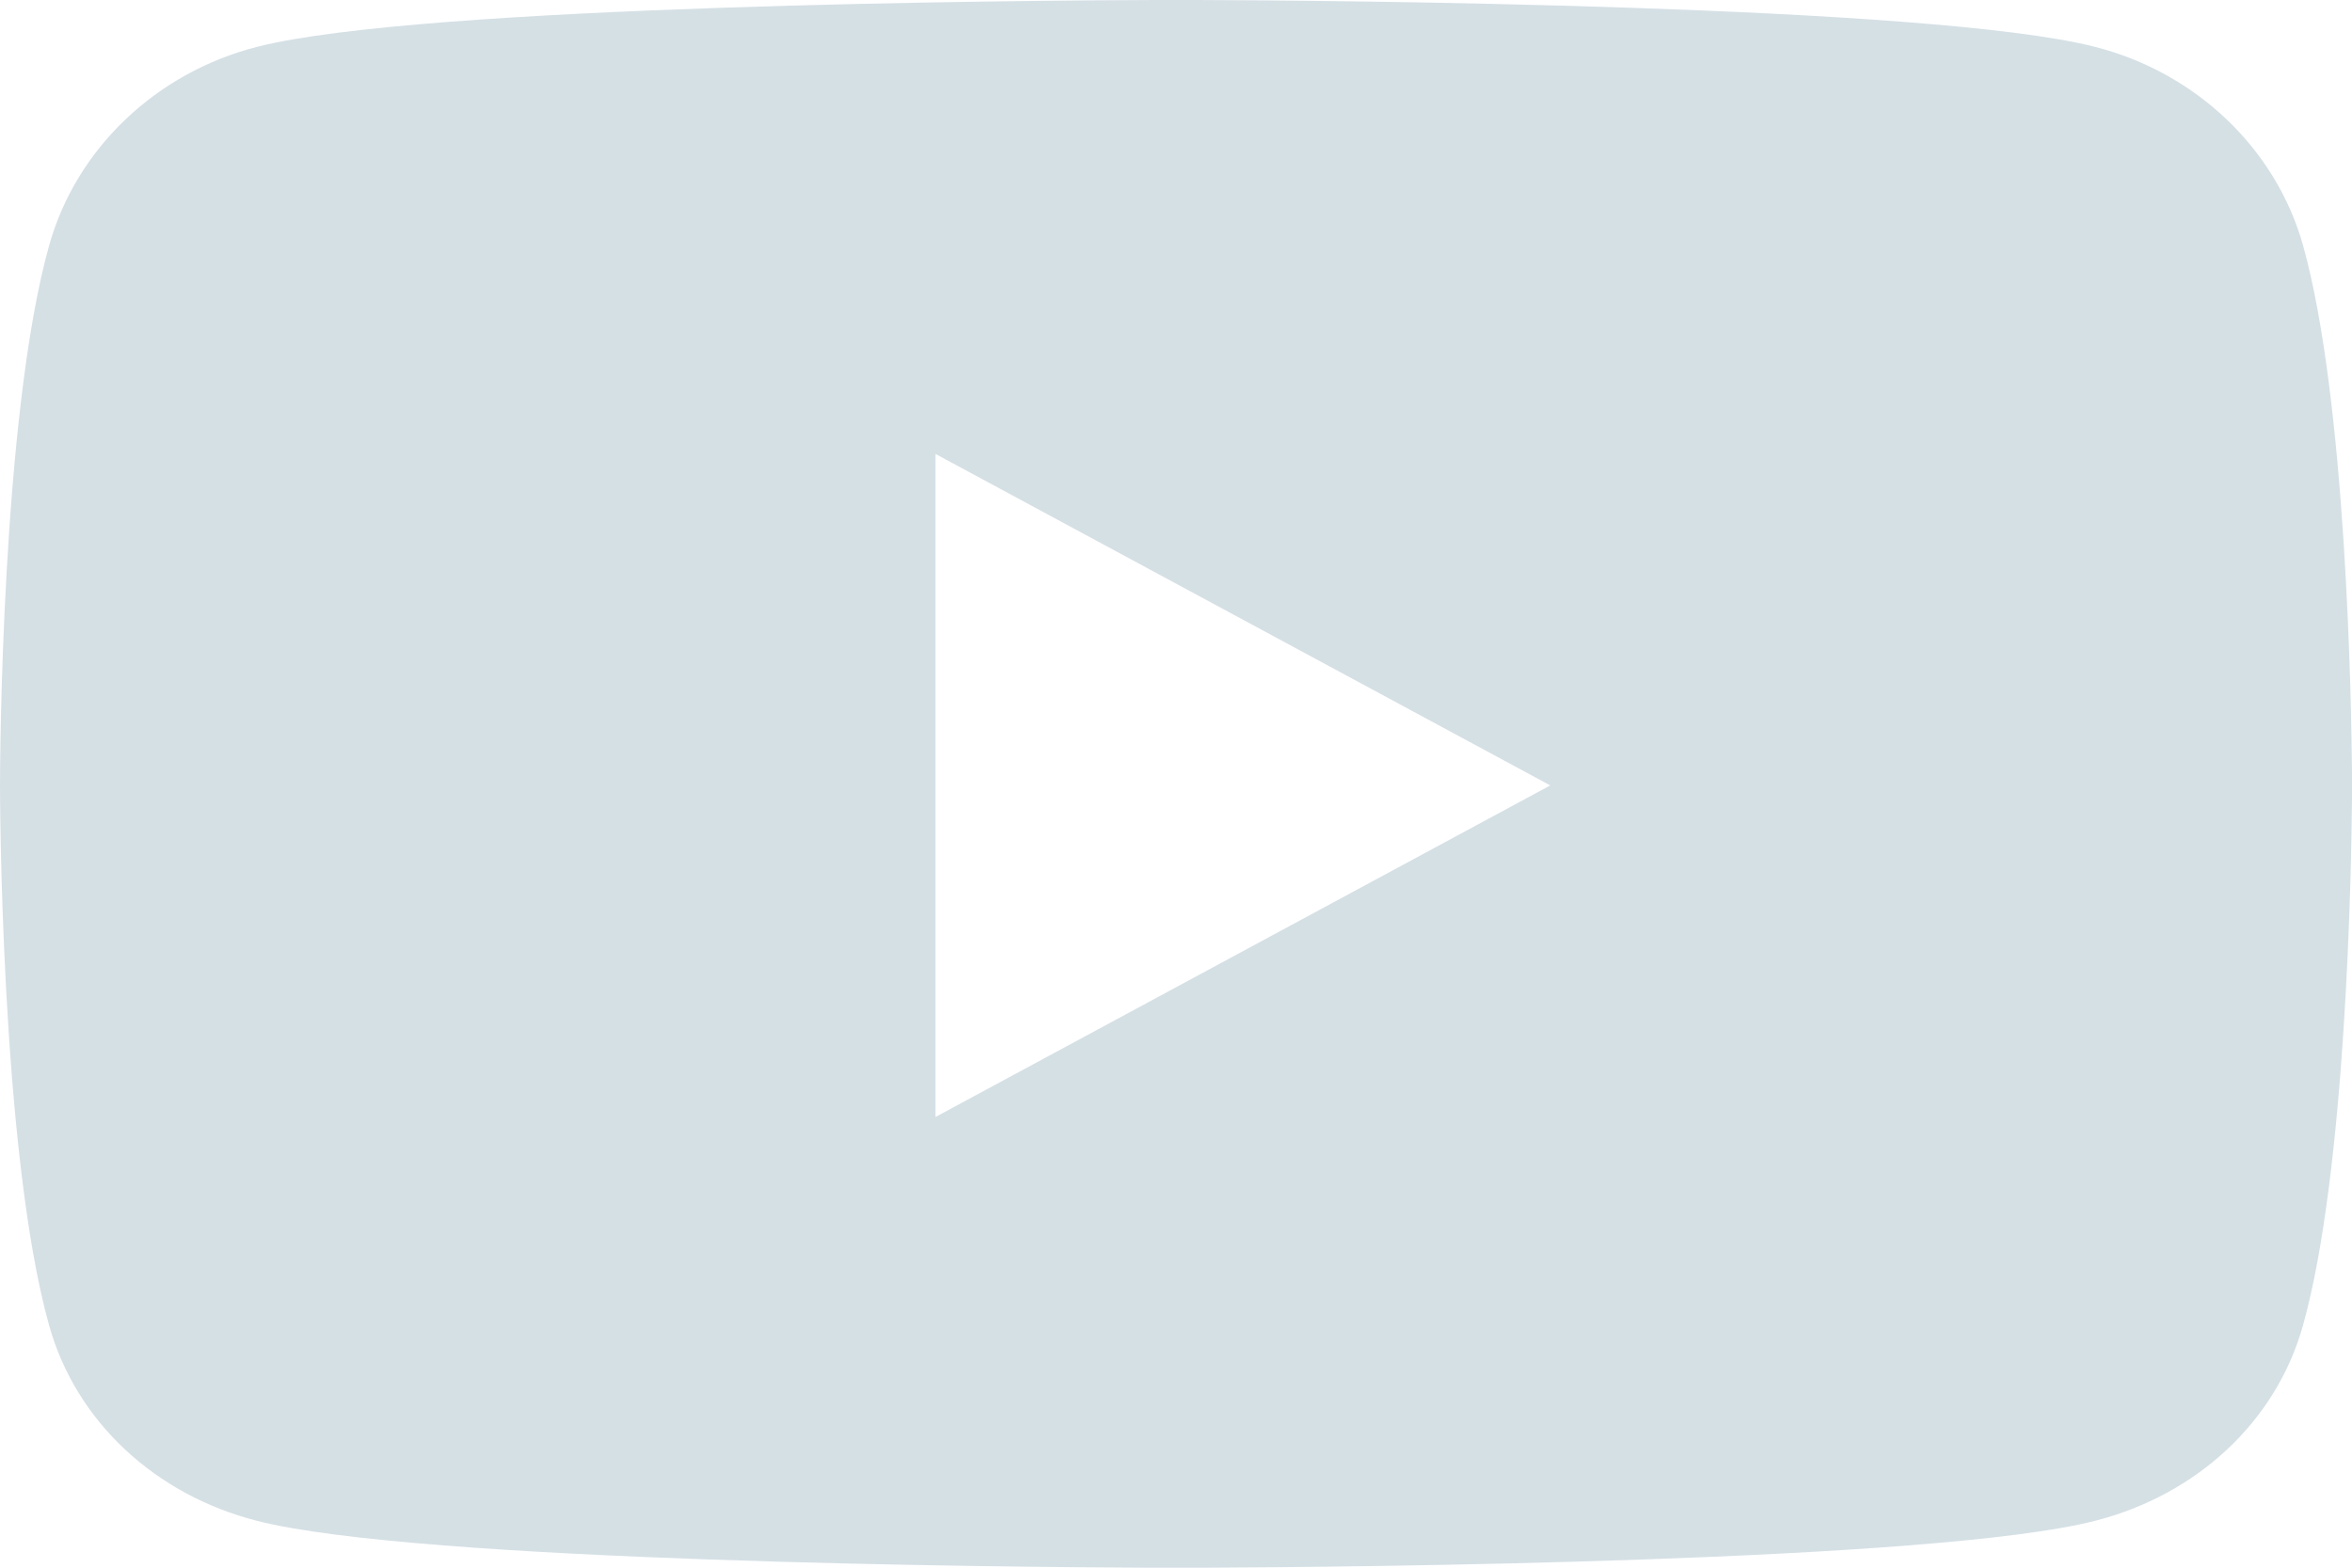 <svg xmlns="http://www.w3.org/2000/svg" width="24" height="16" viewBox="0 0 24 16"><g><g><path fill="#d5e0e5" d="M9.546 11.4V4.633l6.273 3.383zm11.831 4.122c1.033-.263 1.846-1.007 2.122-1.992.444-1.583.495-4.687.501-5.376v-.275c-.006-.69-.057-3.794-.5-5.376-.277-.985-1.09-1.762-2.123-2.025-1.68-.43-7.904-.474-9.156-.478h-.441c-1.253.004-7.476.048-9.157.478C1.591.742.778 1.518.502 2.503.014 4.238 0 7.805 0 8.007v.01s0 3.726.502 5.513c.276.985 1.089 1.729 2.121 1.992 1.643.42 7.624.472 9.064.478h.627c1.44-.006 7.42-.058 9.063-.478z"/></g></g></svg>